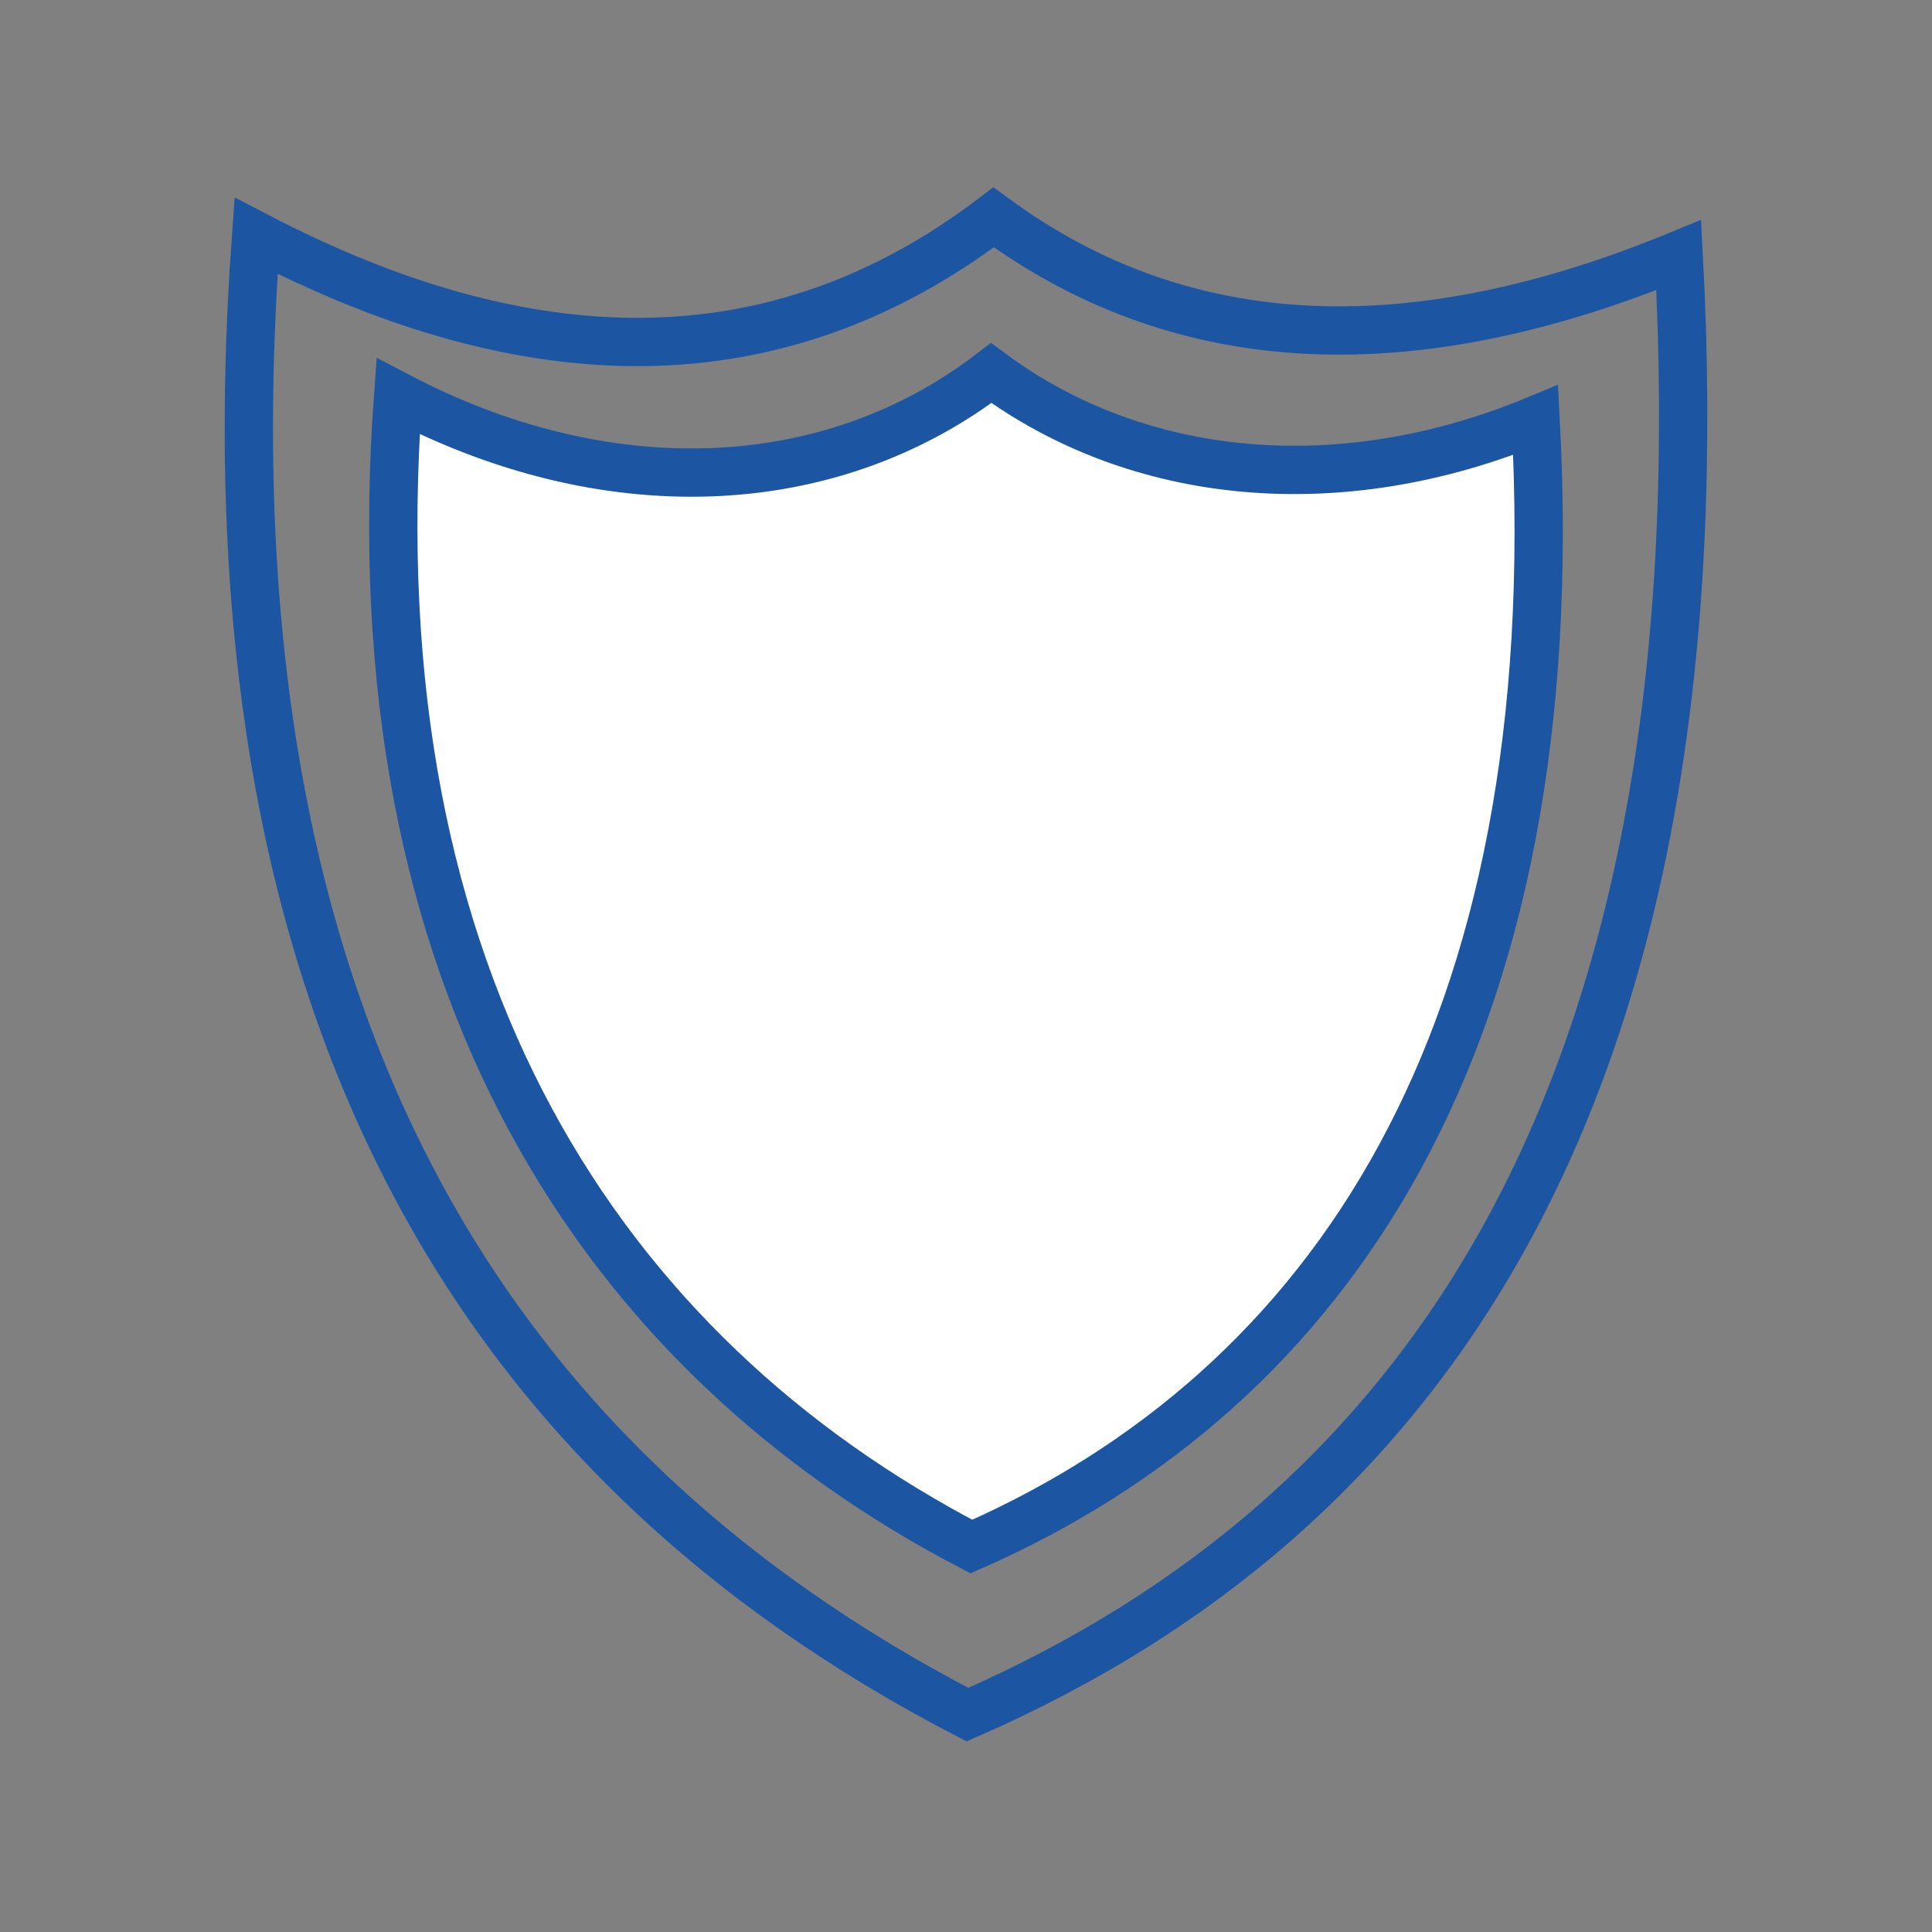 <?xml version="1.0" encoding="utf-8"?>
<!-- Generator: Adobe Illustrator 28.3.0, SVG Export Plug-In . SVG Version: 6.00 Build 0)  -->
<svg version="1.2" baseProfile="tiny" id="Icon" xmlns="http://www.w3.org/2000/svg" xmlns:xlink="http://www.w3.org/1999/xlink"
	 x="0px" y="0px" viewBox="0 0 200 200" overflow="visible" xml:space="preserve">
<rect x="0" y="0" width="200" height="200" fill="#808080" stroke="none"/>
<g>
	<path fill="none" stroke="#1C55A2" stroke-width="5" stroke-miterlimit="10" d="M26.51,24.41c28.06,14.64,53.73,15.3,76.35-1.91
		c20.01,14.73,43.92,15.03,70.92,3.91c4.51,84.16-24.31,129.55-73.63,151.09C49.59,151.28,20.64,104.47,26.51,24.41z"/>
	<path fill="#FFFFFF" stroke="#1C55A2" stroke-width="5" stroke-miterlimit="10" d="M41.21,41.02c21.18,11.12,44.33,10.67,61.4-2.4
		c15.1,11.18,35.98,13.31,56.36,4.87c3.41,63.89-21.18,100.25-58.41,116.61C62.41,140.2,36.77,101.8,41.21,41.02z"/>
</g>
</svg>
